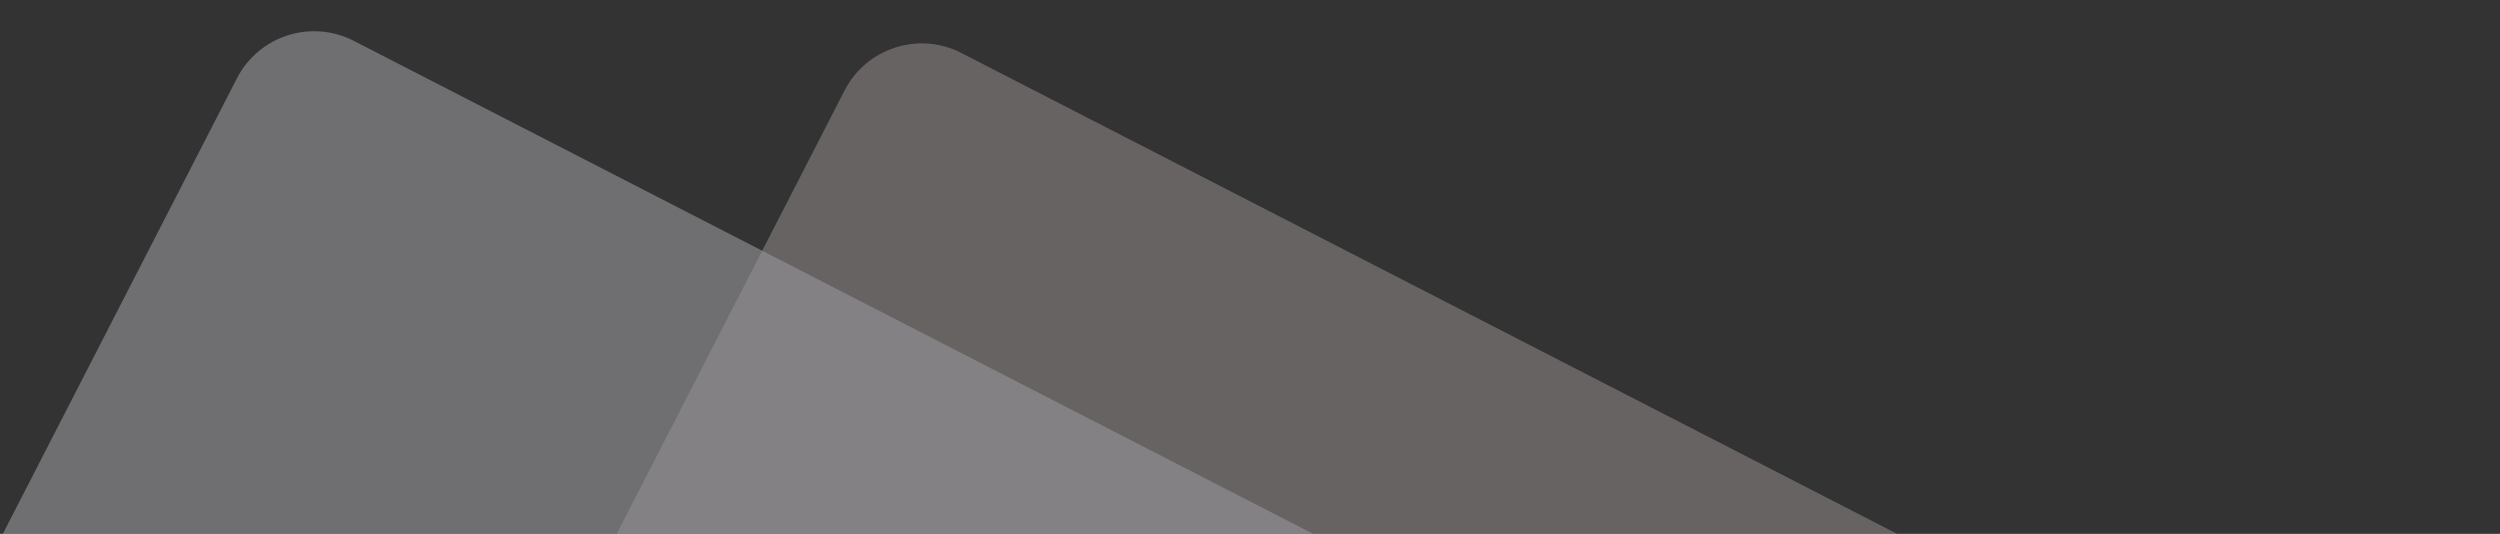 <svg width="1920" height="410" viewBox="0 0 1920 410" fill="none" xmlns="http://www.w3.org/2000/svg">
<rect x="0" y="0" width="1920" height="410" fill="#333333" stroke="none"/>
<g opacity="0.5">
<path opacity="0.5" d="M648.602 69.528C665.431 36.78 705.621 23.875 738.369 40.704L2442.35 916.36C2475.09 933.189 2488 973.378 2471.17 1006.13L1839.73 2234.87C1822.9 2267.62 1782.98 2280.66 1750.24 2263.84C1598.42 2185.86 1186.16 1974.09 898.615 1826.18C611.737 1678.62 197.966 1466.07 45.758 1387.89C13.001 1371.07 0.345 1331 17.177 1298.25L648.602 69.528Z" fill="#FFF2F1"/>
<path opacity="0.6" d="M181.935 60.195C198.764 27.447 238.954 14.542 271.702 31.371L1975.68 907.026C2008.43 923.855 2021.33 964.045 2004.5 996.793L1373.06 2225.54C1356.24 2258.28 1316.32 2271.32 1283.57 2254.5C1131.75 2176.52 719.495 1964.75 431.948 1816.85C145.07 1669.29 -268.701 1456.74 -420.909 1378.56C-453.666 1361.73 -466.322 1321.67 -449.49 1288.91L181.935 60.195Z" fill="#F9F7FF"/>
</g>
</svg>
